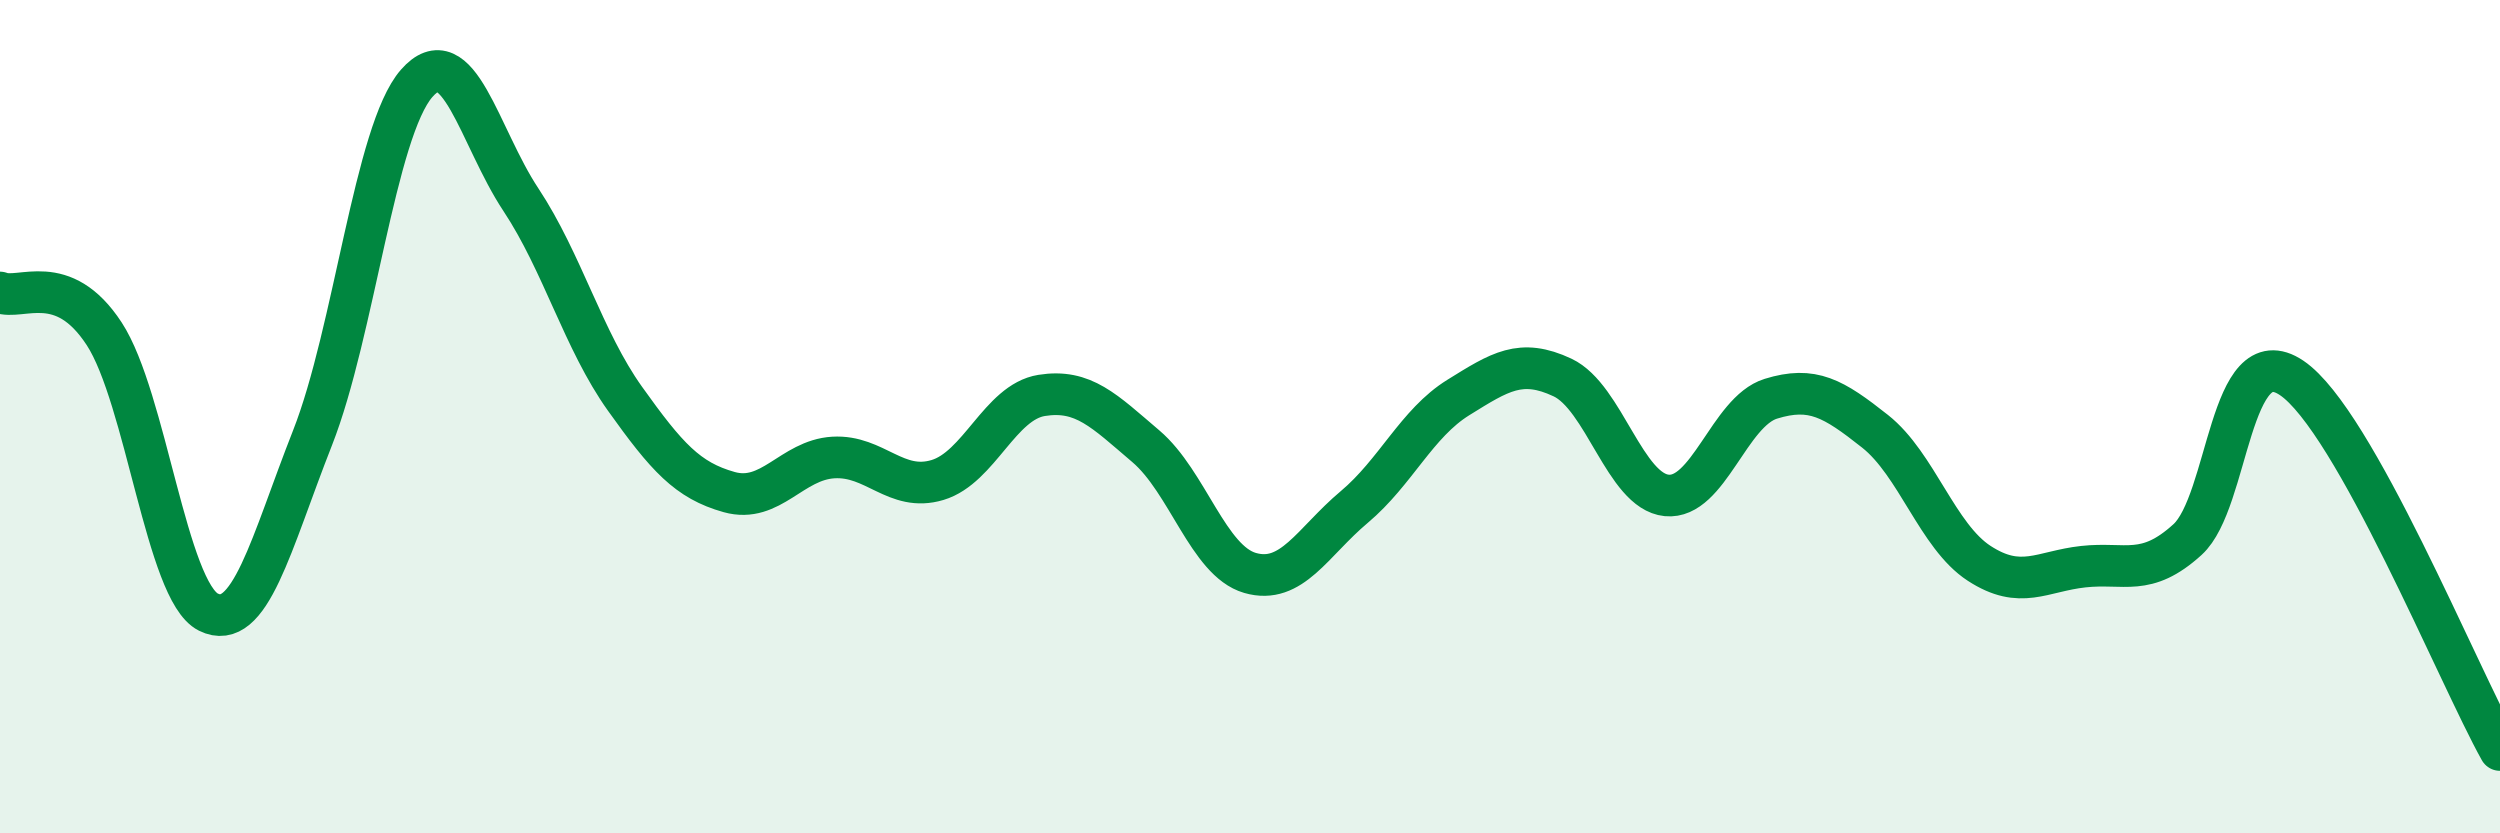 
    <svg width="60" height="20" viewBox="0 0 60 20" xmlns="http://www.w3.org/2000/svg">
      <path
        d="M 0,7.02 C 0.5,7.22 1.5,6.48 2.5,8.01 C 3.5,9.54 4,14.19 5,14.69 C 6,15.19 6.5,13.05 7.5,10.51 C 8.5,7.97 9,3.14 10,2 C 11,0.86 11.5,3.28 12.5,4.79 C 13.5,6.3 14,8.17 15,9.57 C 16,10.97 16.5,11.53 17.5,11.81 C 18.5,12.09 19,11.04 20,10.98 C 21,10.92 21.5,11.82 22.5,11.52 C 23.5,11.22 24,9.65 25,9.49 C 26,9.33 26.5,9.86 27.5,10.71 C 28.5,11.56 29,13.46 30,13.75 C 31,14.04 31.5,13.01 32.5,12.17 C 33.5,11.33 34,10.16 35,9.54 C 36,8.92 36.5,8.59 37.5,9.06 C 38.5,9.53 39,11.79 40,11.89 C 41,11.99 41.5,9.88 42.5,9.57 C 43.5,9.26 44,9.56 45,10.35 C 46,11.14 46.5,12.87 47.5,13.52 C 48.5,14.17 49,13.71 50,13.6 C 51,13.49 51.5,13.86 52.5,12.95 C 53.5,12.04 53.5,8.06 55,9.07 C 56.5,10.08 59,16.21 60,18L60 20L0 20Z"
        fill="#008740"
        opacity="0.1"
        stroke-linecap="round"
        stroke-linejoin="round"
      />
      <path
        d="M 0,7.02 C 0.5,7.22 1.5,6.48 2.5,8.01 C 3.5,9.54 4,14.19 5,14.69 C 6,15.19 6.5,13.05 7.5,10.51 C 8.5,7.97 9,3.14 10,2 C 11,0.86 11.5,3.28 12.5,4.79 C 13.5,6.3 14,8.17 15,9.57 C 16,10.97 16.5,11.53 17.5,11.81 C 18.5,12.09 19,11.04 20,10.98 C 21,10.92 21.5,11.82 22.5,11.52 C 23.5,11.22 24,9.65 25,9.49 C 26,9.33 26.5,9.86 27.5,10.71 C 28.5,11.56 29,13.46 30,13.75 C 31,14.04 31.5,13.01 32.5,12.17 C 33.5,11.33 34,10.16 35,9.54 C 36,8.92 36.5,8.59 37.5,9.06 C 38.5,9.53 39,11.79 40,11.89 C 41,11.99 41.5,9.88 42.5,9.57 C 43.5,9.26 44,9.56 45,10.35 C 46,11.14 46.5,12.87 47.5,13.52 C 48.5,14.17 49,13.71 50,13.6 C 51,13.49 51.5,13.86 52.5,12.95 C 53.5,12.04 53.5,8.06 55,9.07 C 56.5,10.08 59,16.21 60,18"
        stroke="#008740"
        stroke-width="1"
        fill="none"
        stroke-linecap="round"
        stroke-linejoin="round"
      />
    </svg>
  